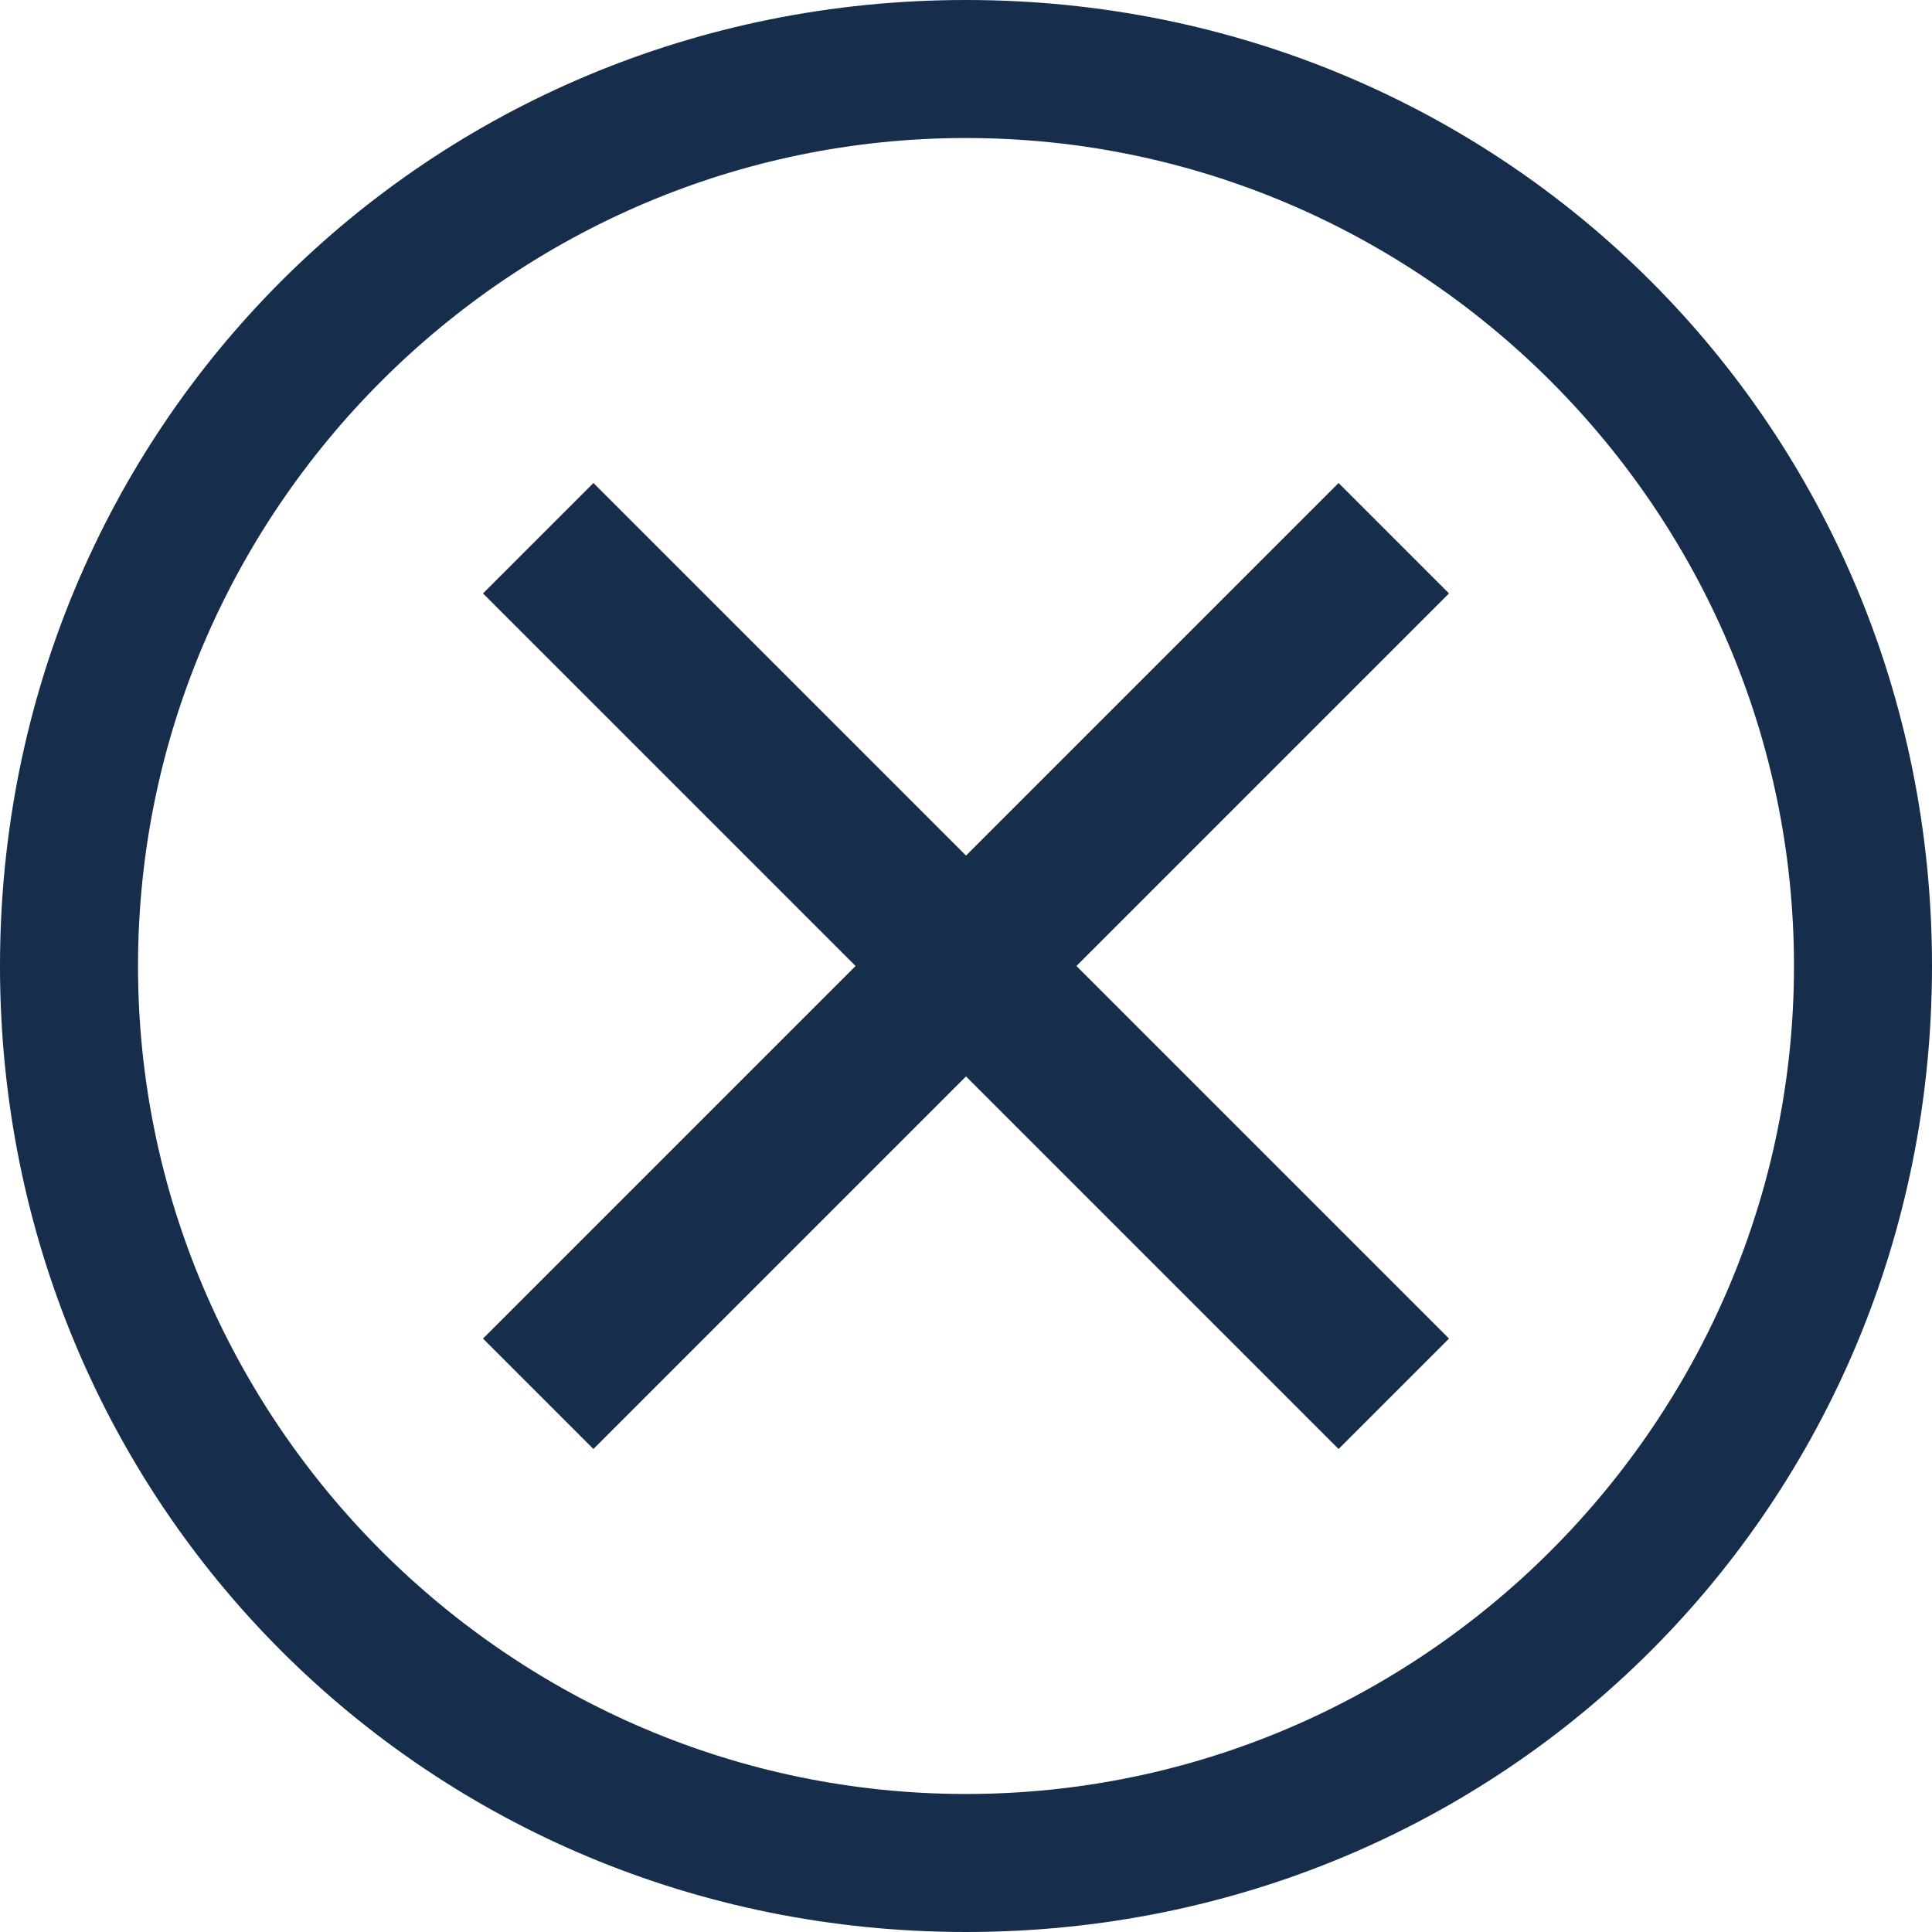 <svg xmlns="http://www.w3.org/2000/svg" width="32" height="32" viewBox="0 0 32 32">
    <g fill="none" fill-rule="evenodd">
        <g fill="#162E4C">
            <g>
                <path d="M907 32c-8.914 0-16 7.086-16 16s7.086 16 16 16 16-7.086 16-16-7.086-16-16-16zm0 29.714c-7.543 0-13.714-6.171-13.714-13.714S899.457 34.286 907 34.286 920.714 40.457 920.714 48 914.543 61.714 907 61.714zM913.171 56L907 49.829 900.829 56 899 54.171 905.171 48 899 41.829 900.829 40 907 46.171 913.171 40 915 41.829 908.829 48 915 54.171 913.171 56z" transform="translate(-1371 -159) translate(480 127)"/>
            </g>
        </g>
    </g>
</svg>
